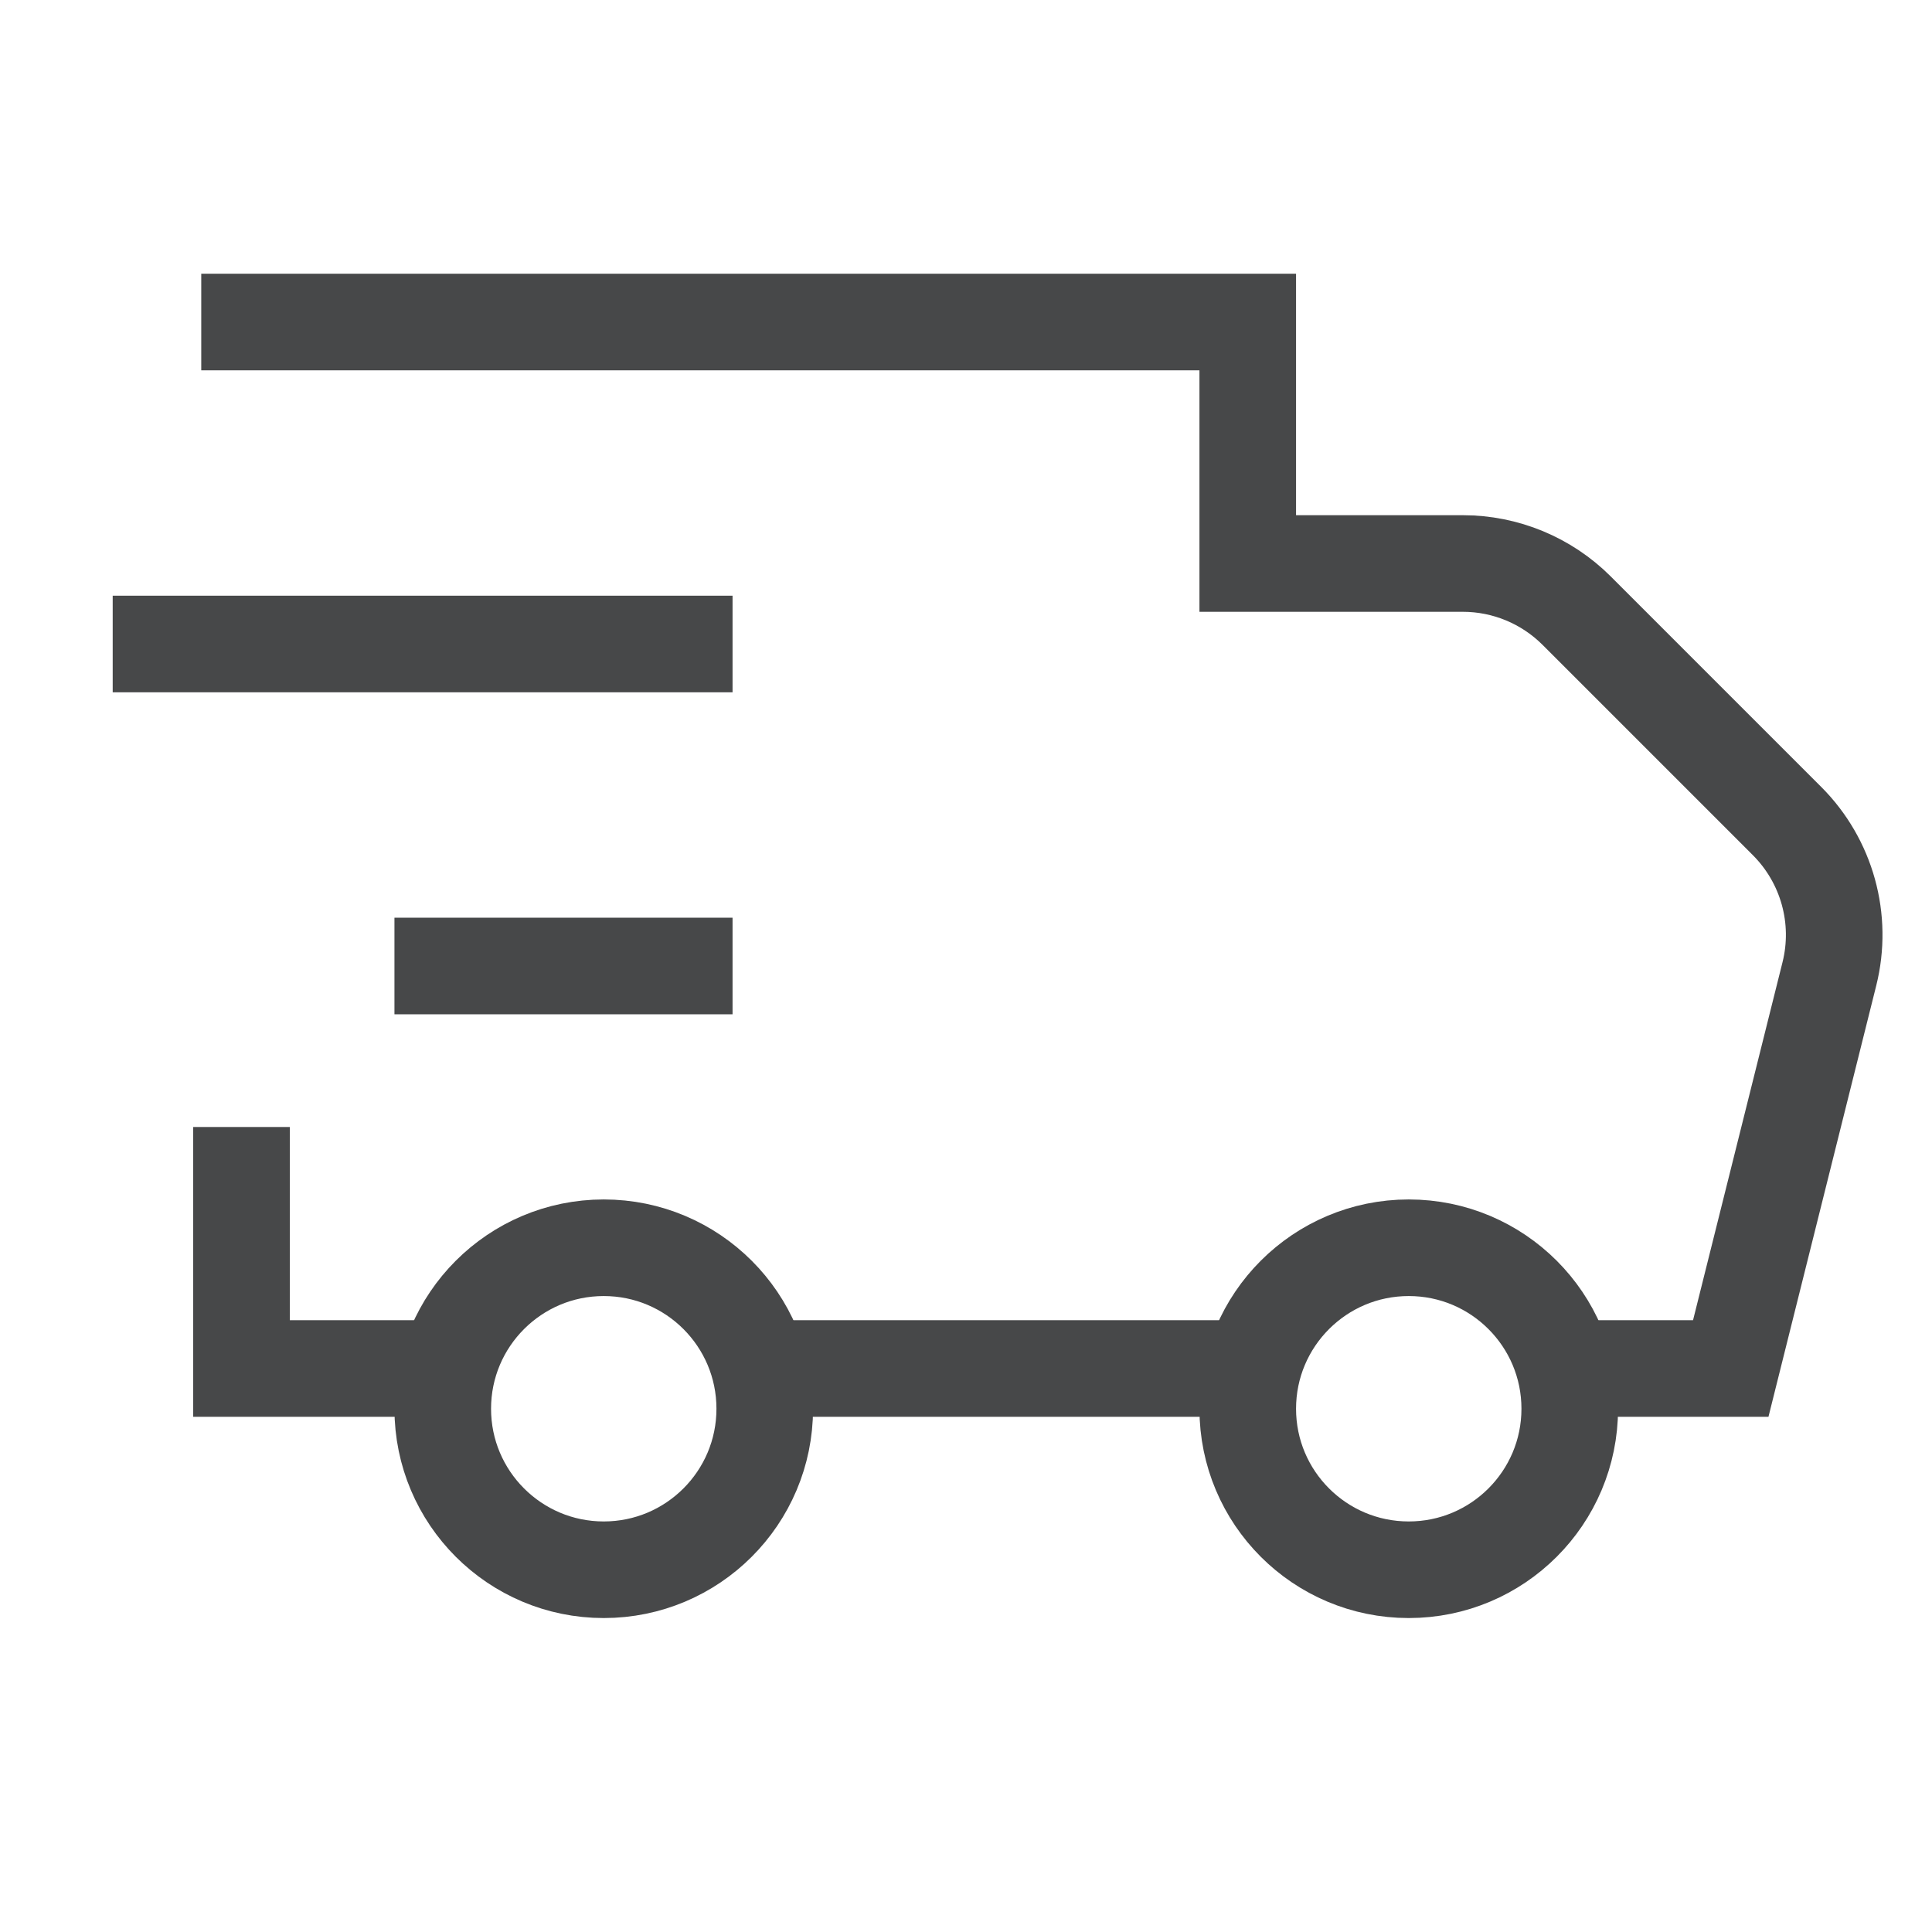 <svg width="24" height="24" viewBox="0 0 24 24" fill="none" xmlns="http://www.w3.org/2000/svg">
<circle cx="17.5" cy="17.5" r="2" stroke="#474849" stroke-width="1.2"/>
<circle cx="7.5" cy="17.5" r="2" stroke="#474849" stroke-width="1.2"/>
<path d="M9.5 17L15.5 17" stroke="#474849" stroke-width="1.2"/>
<path d="M5.5 17L3 17L3 14" stroke="#474849" stroke-width="1.2"/>
<path d="M2.5 4H15.5V7H18.172C18.702 7 19.211 7.211 19.586 7.586L22.199 10.199C22.696 10.696 22.896 11.417 22.725 12.099L21.5 17H19.5" stroke="#474849" stroke-width="1.2"/>
<path d="M2 8L8.5 8" stroke="#474849" stroke-width="1.2" stroke-linecap="square"/>
<path d="M5.5 12L8.5 12" stroke="#474849" stroke-width="1.2" stroke-linecap="square"/>
</svg>
